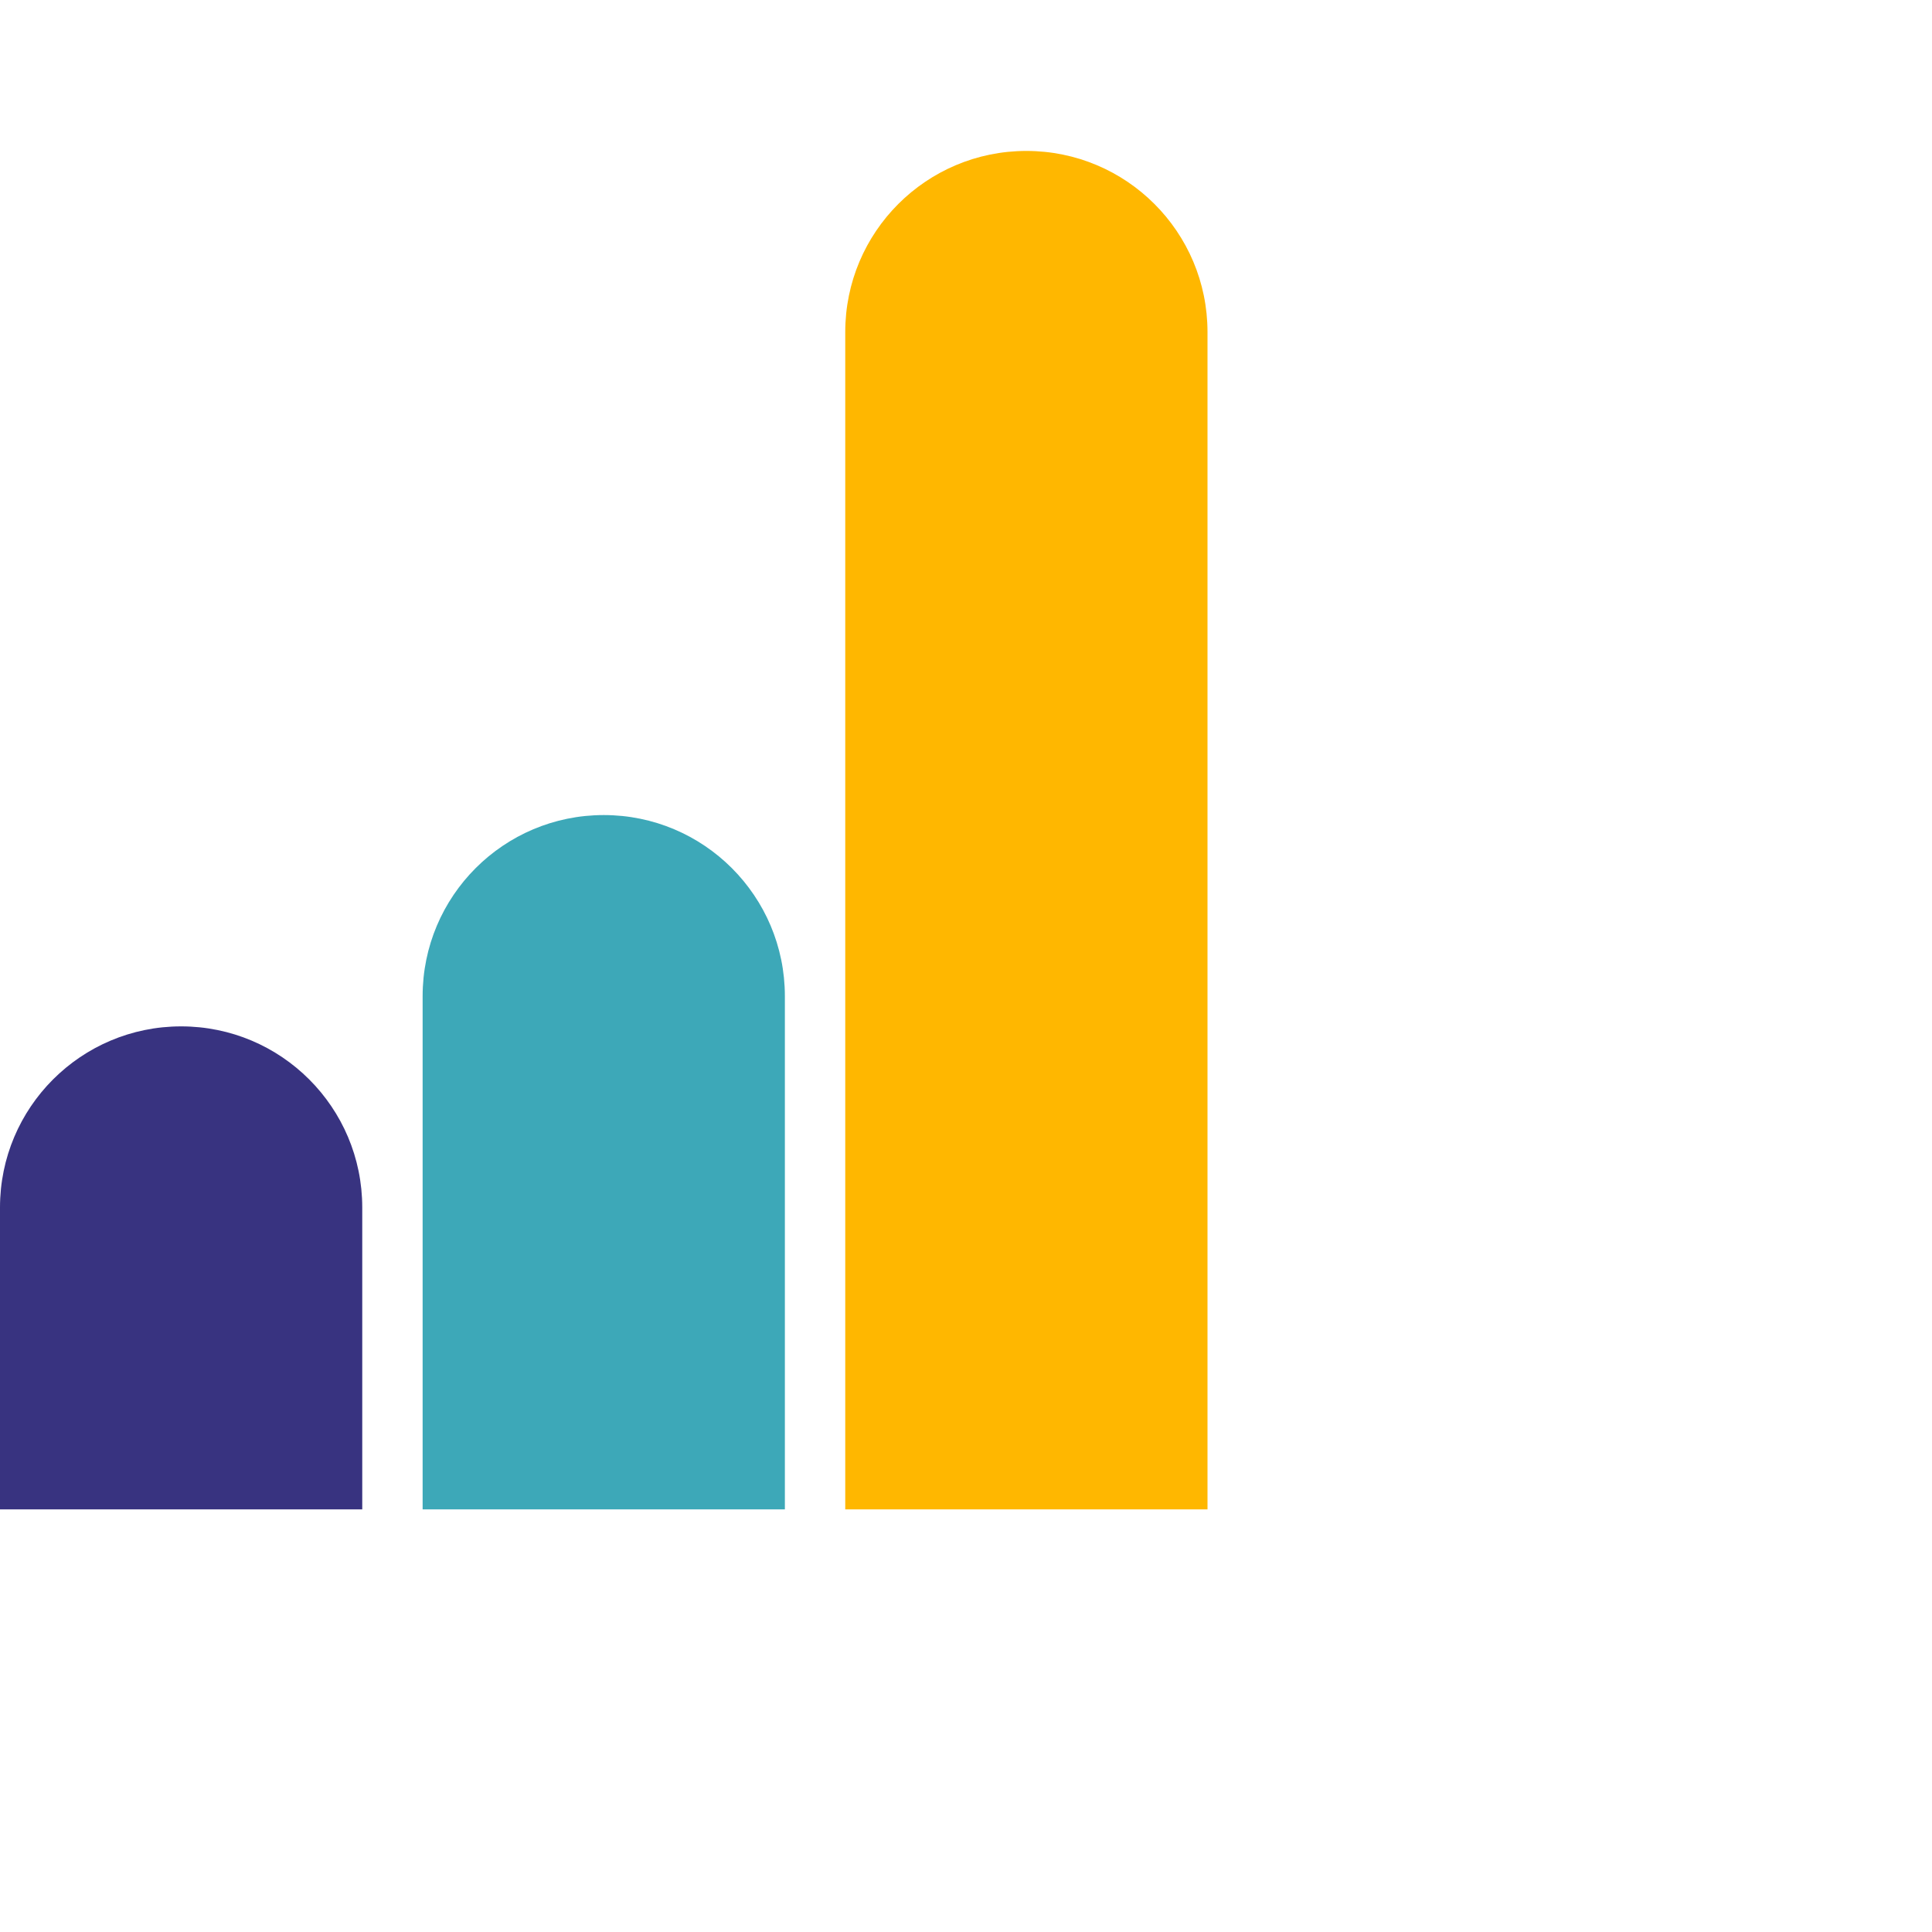 <svg xmlns="http://www.w3.org/2000/svg" width="64" height="64" viewBox="0 0 64 64">
  <g fill="none" fill-rule="evenodd" transform="translate(0 5)">
    <path fill="#383380" d="M6,29 C9.314,29 12,31.686 12,35 L12,45 L12,45 L0,45 L0,35 C-4.05812251e-16,31.686 2.686,29 6,29 Z"/>
    <path fill="#3DA8B8" d="M20,22 C23.314,22 26,24.686 26,28 L26,45 L26,45 L14,45 L14,28 C14,24.686 16.686,22 20,22 Z"/>
    <path fill="#FFB700" d="M34,0 C37.314,-6.08718376e-16 40,2.686 40,6 L40,45 L40,45 L28,45 L28,6 C28,2.686 30.686,6.08718376e-16 34,0 Z"/>
  </g>
</svg>
